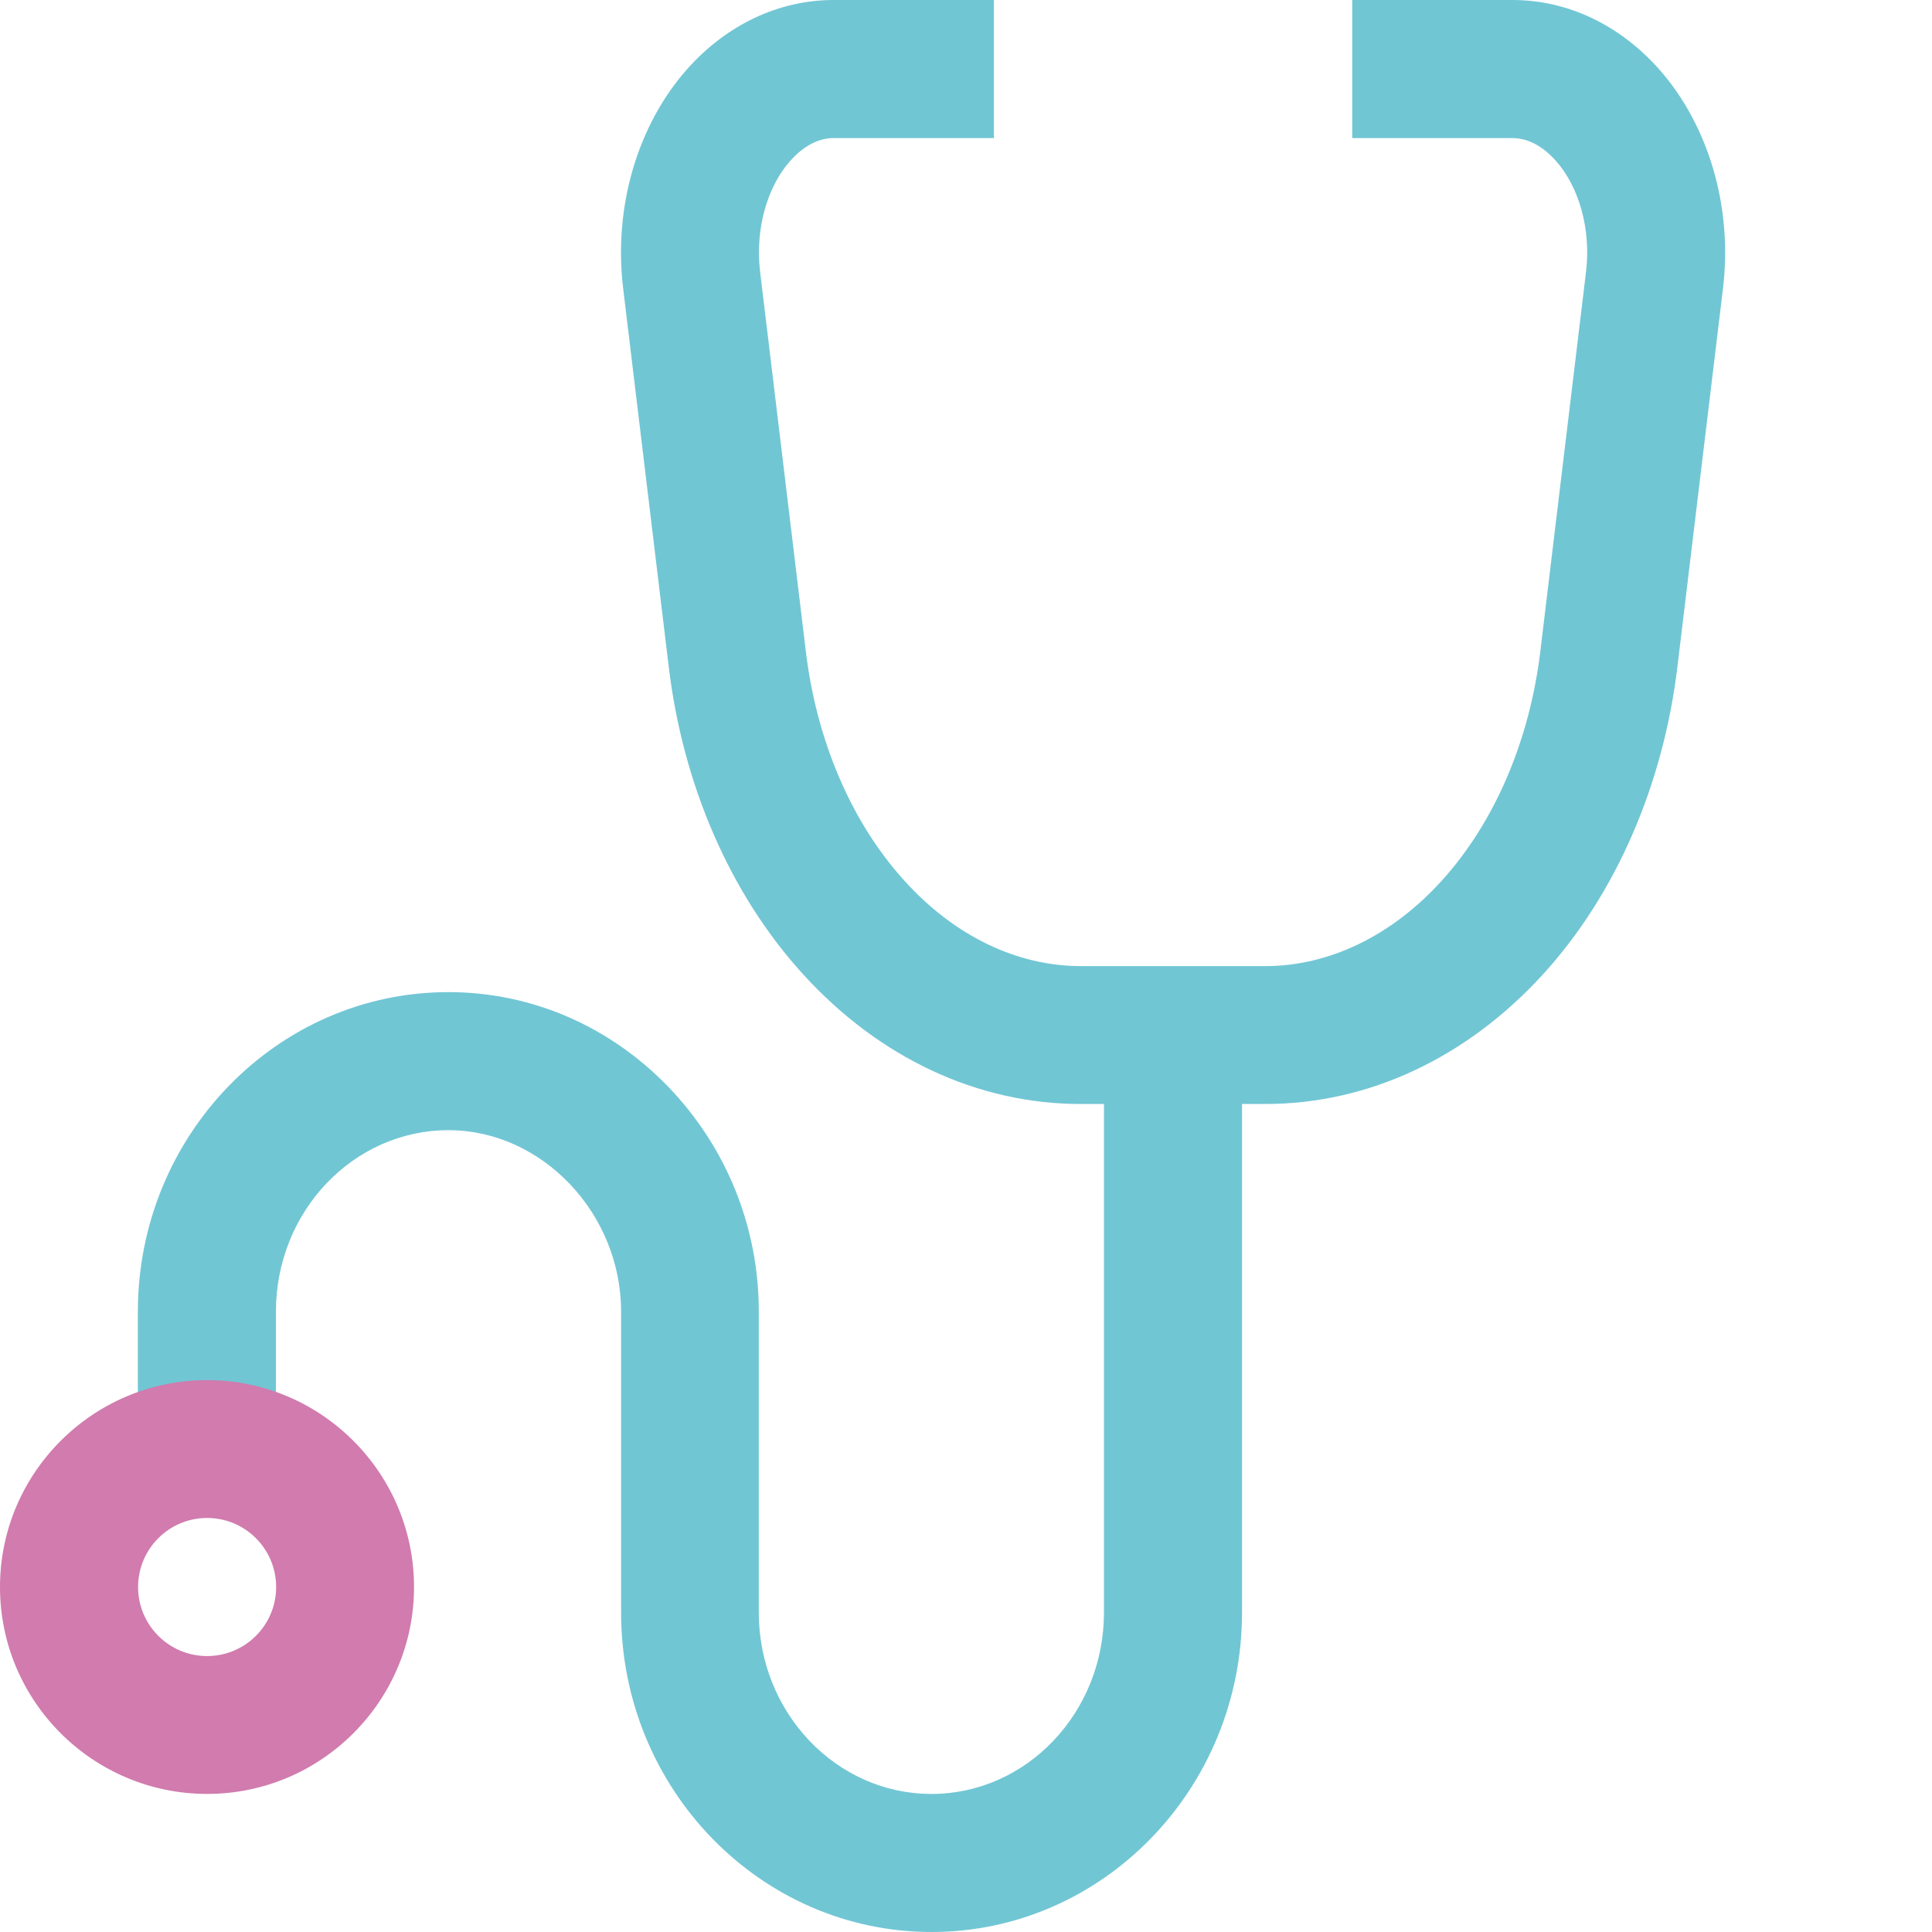 <svg width="100" height="100" viewBox="0 0 100 100" fill="none" xmlns="http://www.w3.org/2000/svg">
<path d="M55.924 57.142H65.502C70.825 57.142 75.922 54.756 79.87 50.426C83.63 46.301 86.099 40.623 86.829 34.459L89.186 14.891C89.681 10.701 88.438 6.473 85.865 3.573C83.817 1.272 81.123 0 78.279 0H69.992V7.146H78.279C79.271 7.146 80.047 7.782 80.524 8.315C81.75 9.69 82.348 11.889 82.096 14.04L79.739 33.608V33.617C79.187 38.322 77.363 42.578 74.594 45.618C72.022 48.443 68.785 50.005 65.502 50.005H55.934C52.65 50.005 49.414 48.452 46.842 45.618C44.073 42.587 42.249 38.322 41.697 33.617V33.608L39.34 14.04C39.088 11.889 39.686 9.69 40.912 8.315C41.389 7.782 42.165 7.146 43.156 7.146H51.444V0H43.156C40.313 0 37.619 1.272 35.571 3.573C32.998 6.473 31.754 10.701 32.25 14.891L34.607 34.459C35.337 40.632 37.806 46.301 41.566 50.426C45.504 54.756 50.602 57.142 55.924 57.142Z" fill="#71C6D4"/>
<path d="M48.218 100C57.075 100 64.287 92.582 64.287 83.463V53.568H57.141V83.463C57.141 88.645 53.138 92.854 48.208 92.854C43.288 92.854 39.275 88.645 39.275 83.463V67.889C39.275 63.521 37.611 59.396 34.599 56.262C31.549 53.101 27.499 51.352 23.206 51.352C14.348 51.352 7.136 58.769 7.136 67.889V74.885H14.282V67.889C14.282 62.707 18.286 58.498 23.215 58.498C28.051 58.498 32.148 62.8 32.148 67.889V83.463C32.148 92.582 39.35 100 48.218 100Z" fill="#71C6D4"/>
<path d="M10.72 92.853C16.631 92.853 21.43 88.046 21.43 82.144C21.43 76.241 16.622 71.434 10.72 71.434C4.818 71.434 0 76.232 0 82.144C0 88.055 4.808 92.853 10.72 92.853ZM10.72 78.57C12.693 78.57 14.293 80.17 14.293 82.144C14.293 84.117 12.693 85.717 10.72 85.717C8.746 85.717 7.147 84.117 7.147 82.144C7.147 80.17 8.746 78.57 10.72 78.57Z" fill="#D17BAE"/>
</svg>
